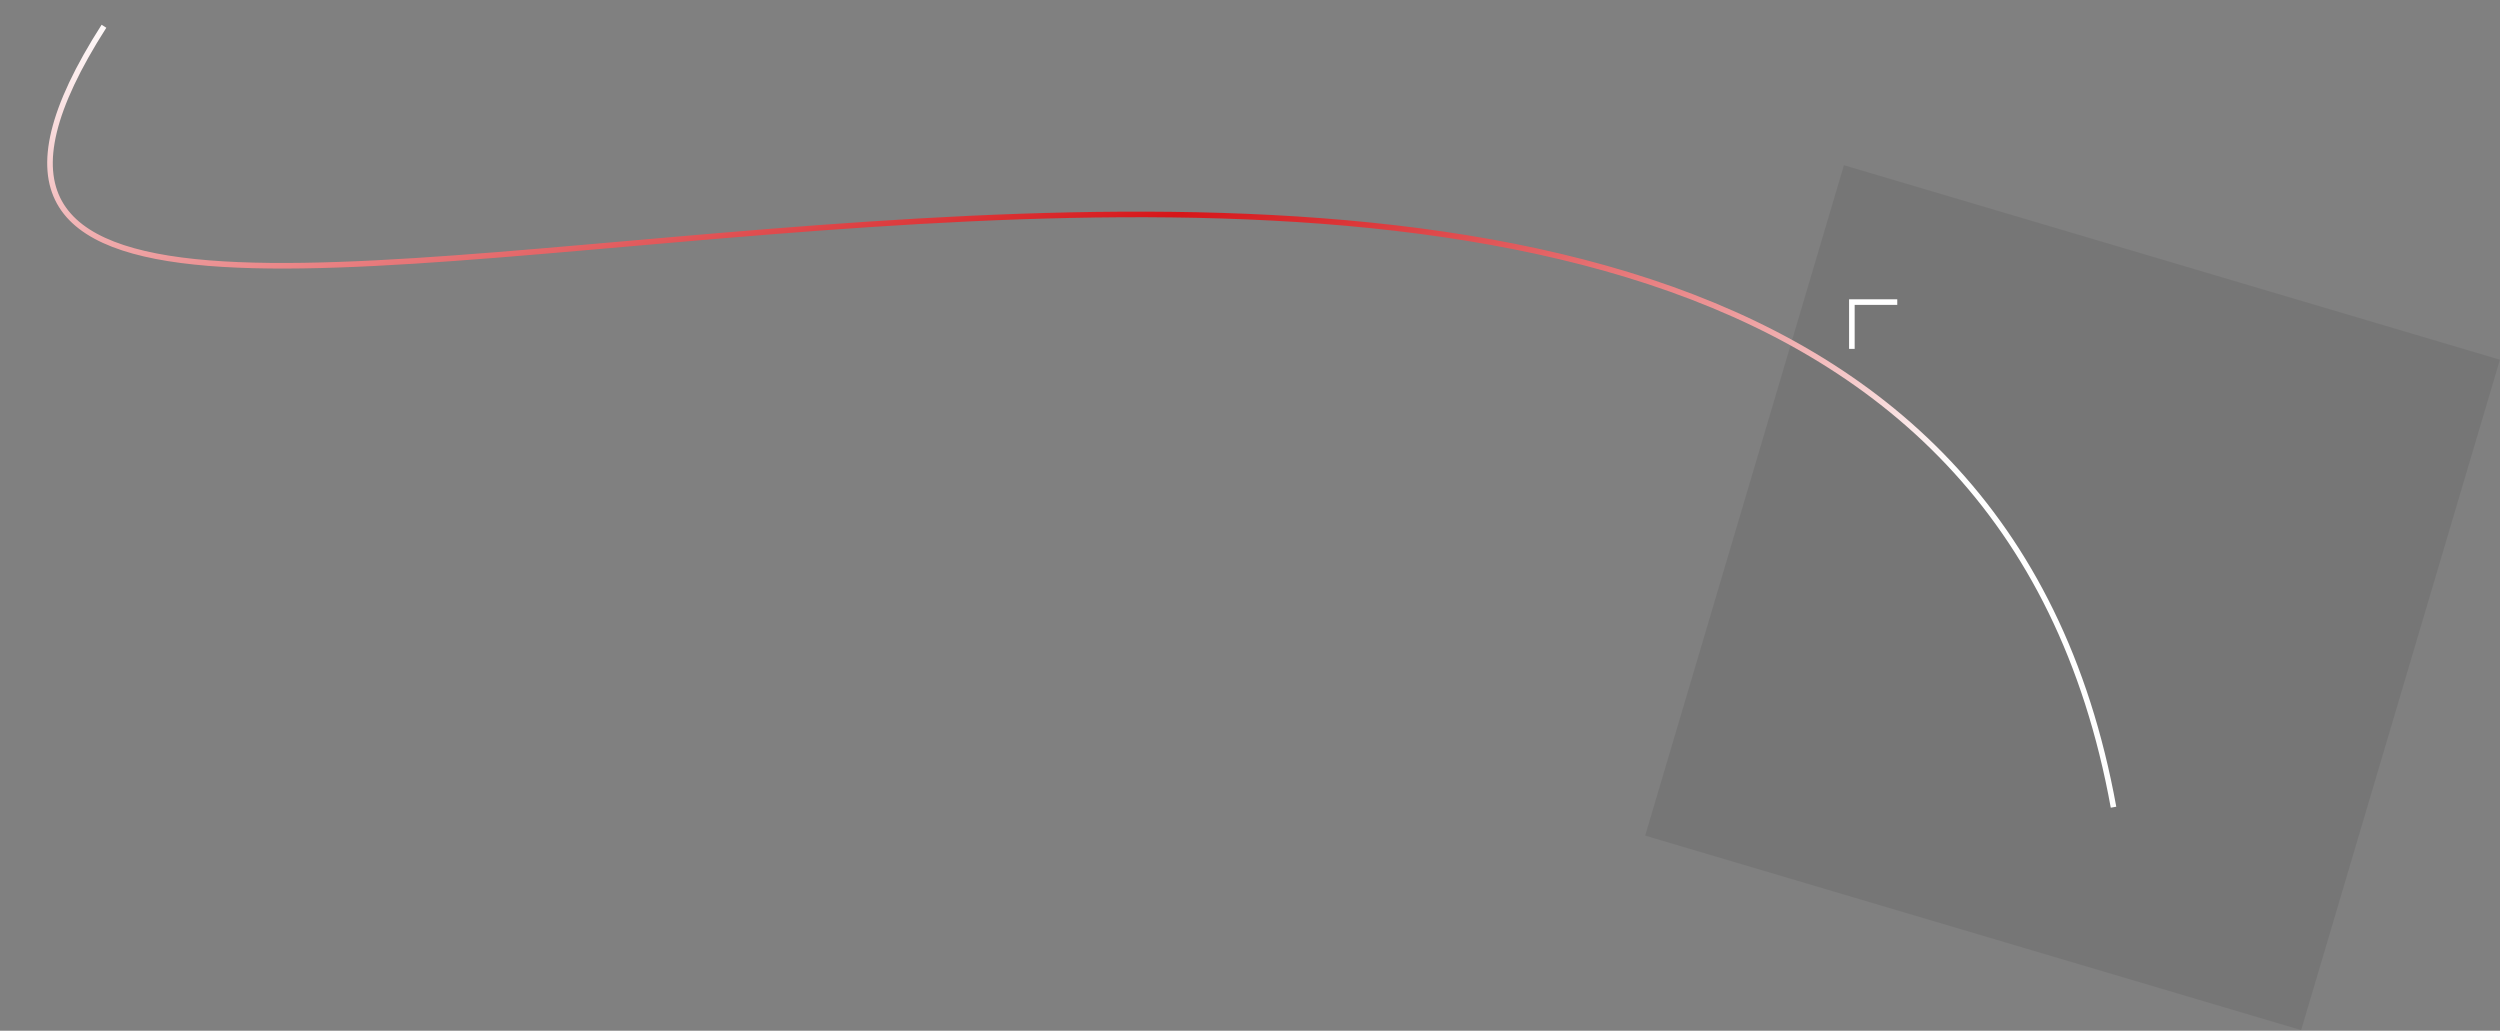 <svg preserveAspectRatio="none" width="100%" height="100%" overflow="visible" style="display: block;" viewBox="0 0 1790 738" fill="none" xmlns="http://www.w3.org/2000/svg">
<rect x="0" y="0" width="1790" height="738" fill="#808080" stroke="none"/>
<g id="Group 153">
<rect id="Rectangle 579" x="1320.26" y="118.297" width="489.893" height="500.662" transform="rotate(16.515 1320.26 118.297)" fill="#1E1E1E" fill-opacity="0.1"/>
<path id="Vector 6" d="M74.442 18.797C-230.057 494.797 1360.47 -265.394 1513.28 577.96" stroke="url(#paint0_linear_740_892)" stroke-width="4"/>
<path id="Vector 8" d="M1325.94 249.797V216.297H1358.44" stroke="white" stroke-width="4"/>
</g>
<defs>
<linearGradient id="paint0_linear_740_892" x1="1197.44" y1="414.798" x2="897.943" y2="-331.203" gradientUnits="userSpaceOnUse">
<stop stop-color="white"/>
<stop offset="0.466" stop-color="#D61619"/>
<stop offset="0.99" stop-color="white"/>
</linearGradient>
</defs>
</svg>
